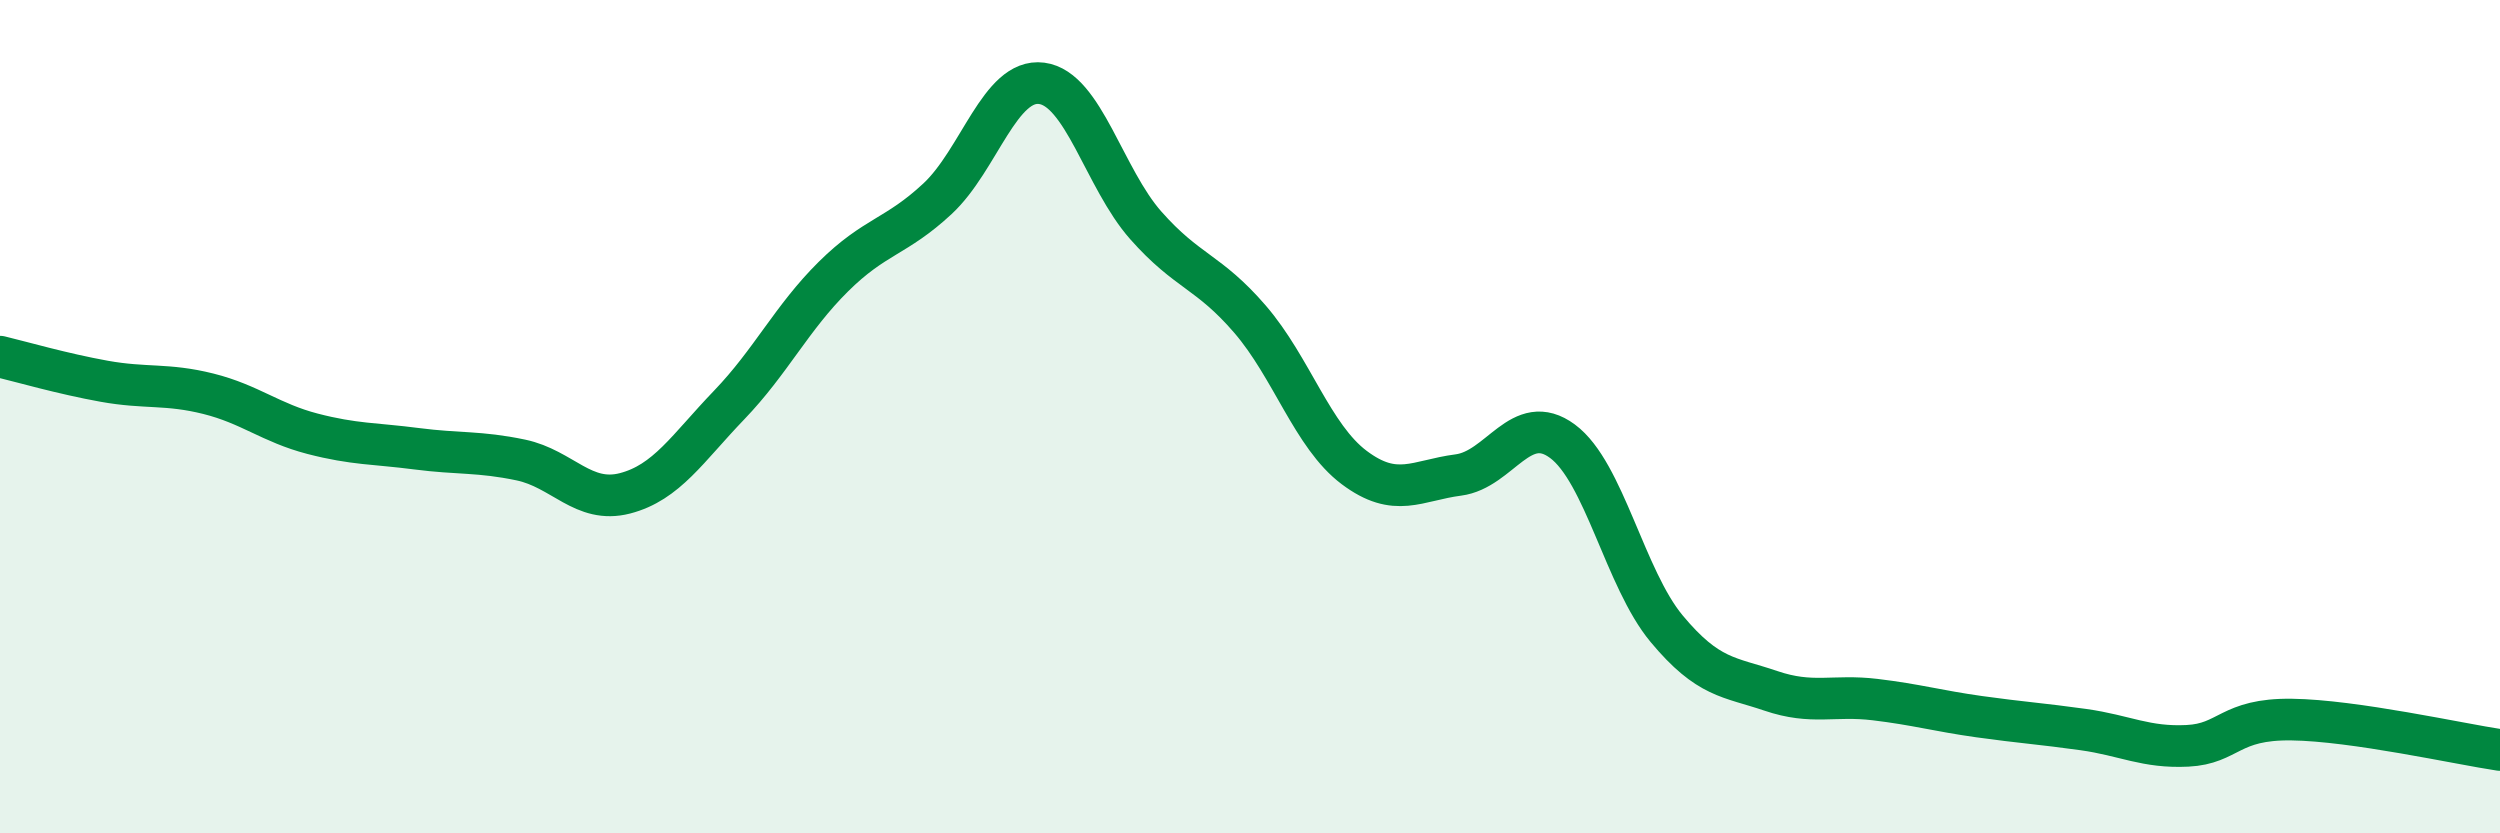
    <svg width="60" height="20" viewBox="0 0 60 20" xmlns="http://www.w3.org/2000/svg">
      <path
        d="M 0,8.56 C 0.5,8.68 1.5,8.97 2.5,9.15 C 3.5,9.33 4,9.2 5,9.45 C 6,9.7 6.5,10.15 7.5,10.41 C 8.5,10.67 9,10.64 10,10.77 C 11,10.9 11.5,10.83 12.5,11.04 C 13.5,11.25 14,12.1 15,11.84 C 16,11.58 16.5,10.76 17.5,9.72 C 18.5,8.68 19,7.63 20,6.64 C 21,5.65 21.5,5.7 22.5,4.77 C 23.5,3.84 24,1.87 25,2 C 26,2.13 26.5,4.28 27.5,5.41 C 28.5,6.54 29,6.5 30,7.66 C 31,8.82 31.5,10.47 32.5,11.22 C 33.5,11.97 34,11.53 35,11.4 C 36,11.27 36.5,9.85 37.5,10.59 C 38.5,11.33 39,13.89 40,15.09 C 41,16.29 41.5,16.24 42.5,16.58 C 43.5,16.92 44,16.67 45,16.79 C 46,16.91 46.5,17.06 47.5,17.2 C 48.5,17.34 49,17.37 50,17.51 C 51,17.65 51.5,17.95 52.5,17.9 C 53.5,17.85 53.5,17.25 55,17.27 C 56.5,17.29 59,17.85 60,18L60 20L0 20Z"
        fill="#008740"
        opacity="0.1"
        stroke-linecap="round"
        stroke-linejoin="round"
      />
      <path
        d="M 0,8.56 C 0.5,8.68 1.5,8.97 2.5,9.15 C 3.5,9.33 4,9.2 5,9.45 C 6,9.7 6.5,10.15 7.5,10.41 C 8.5,10.67 9,10.64 10,10.77 C 11,10.9 11.5,10.83 12.5,11.04 C 13.5,11.25 14,12.1 15,11.84 C 16,11.58 16.5,10.76 17.5,9.72 C 18.5,8.68 19,7.63 20,6.64 C 21,5.65 21.5,5.7 22.5,4.77 C 23.5,3.84 24,1.87 25,2 C 26,2.13 26.5,4.28 27.5,5.41 C 28.5,6.54 29,6.5 30,7.66 C 31,8.82 31.5,10.47 32.5,11.22 C 33.5,11.97 34,11.53 35,11.4 C 36,11.27 36.5,9.85 37.5,10.59 C 38.5,11.33 39,13.89 40,15.09 C 41,16.29 41.5,16.24 42.5,16.58 C 43.5,16.92 44,16.67 45,16.79 C 46,16.91 46.5,17.06 47.5,17.2 C 48.5,17.34 49,17.37 50,17.51 C 51,17.65 51.5,17.95 52.5,17.9 C 53.5,17.85 53.5,17.25 55,17.27 C 56.5,17.29 59,17.85 60,18"
        stroke="#008740"
        stroke-width="1"
        fill="none"
        stroke-linecap="round"
        stroke-linejoin="round"
      />
    </svg>
  